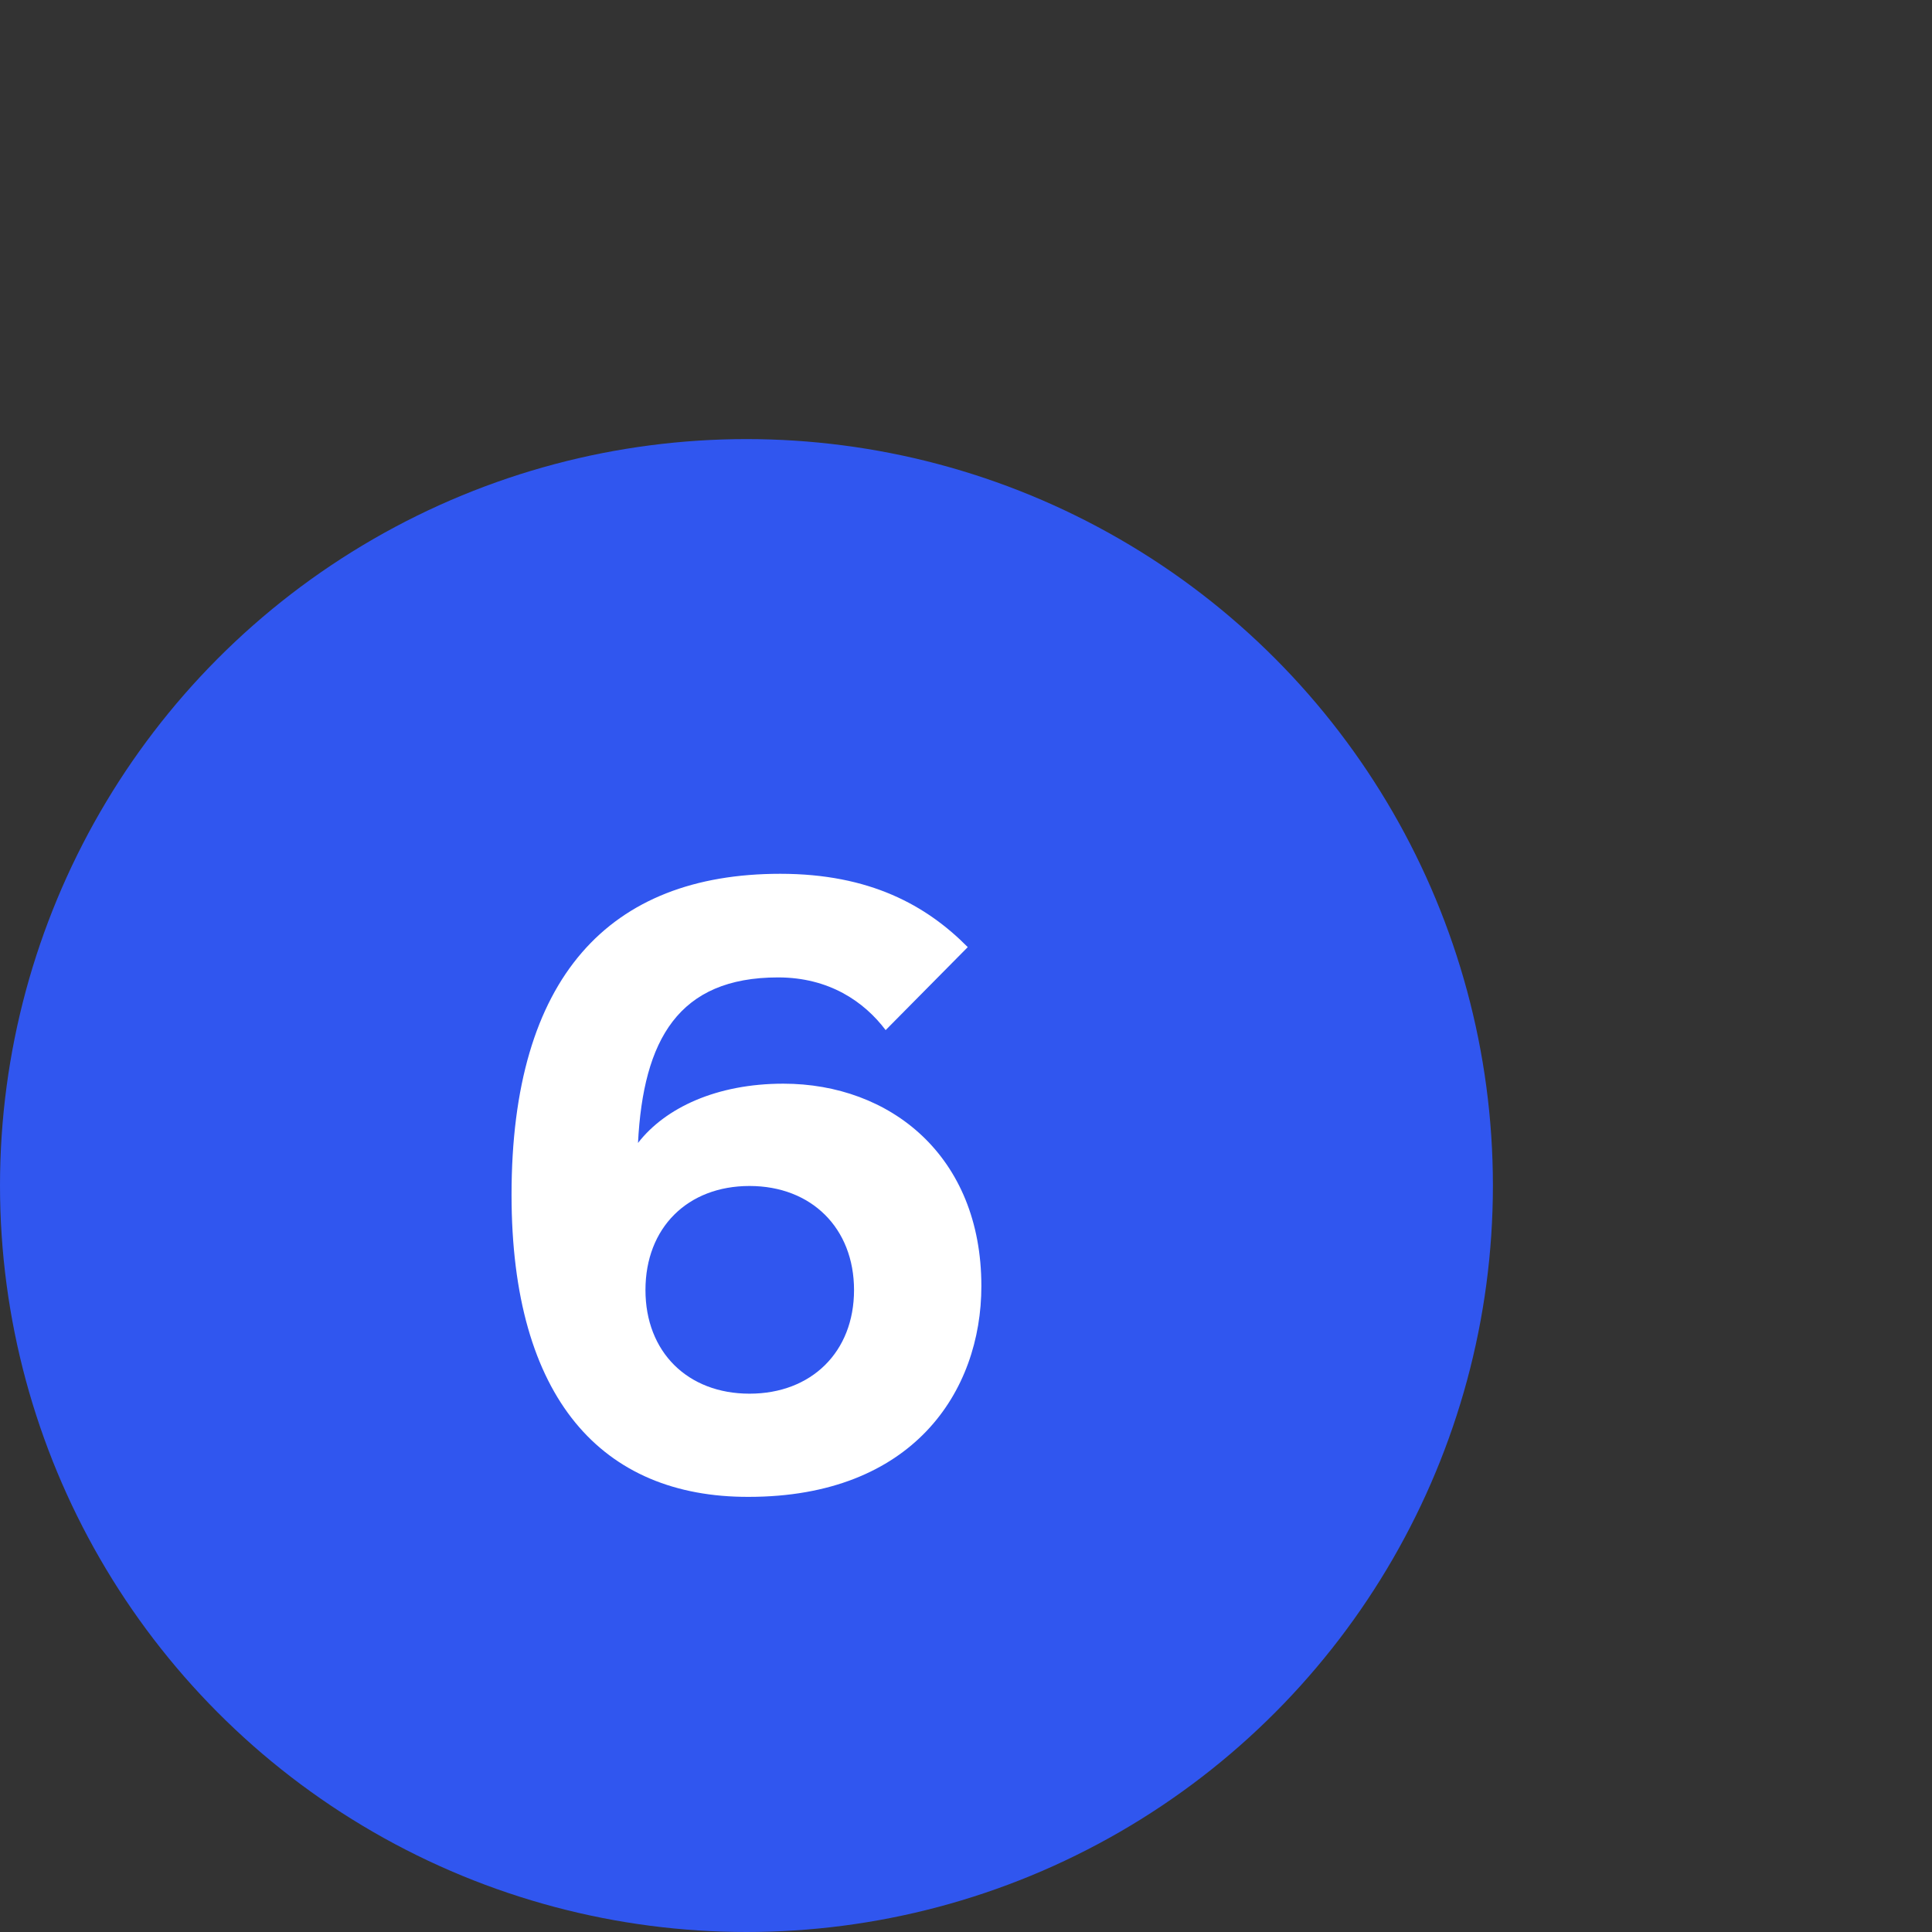 <?xml version="1.0" encoding="utf-8"?>
<!-- Generator: Adobe Illustrator 28.0.0, SVG Export Plug-In . SVG Version: 6.00 Build 0)  -->
<svg version="1.1" id="uuid-fbf70e83-76fe-41bc-a6fe-1919b2f8216a"
	 xmlns="http://www.w3.org/2000/svg" xmlns:xlink="http://www.w3.org/1999/xlink" x="0px" y="0px" viewBox="0 0 440 440"
	 style="enable-background:new 0 0 440 440;" xml:space="preserve">
<rect x="0" y="0" width="440" height="440" fill="#333333" stroke="none"/>
<style type="text/css">
	.st0{fill:#3056EF;}
	.st1{display:none;}
	.st2{display:inline;fill:#FFFFFF;}
	.st3{fill:#FFFFFF;}
</style>
<circle class="st0" cx="170" cy="270" r="170"/>
<g class="st1">
	<path class="st2" d="M117.9,314.2h39.3v-71.8c-7.5,7-20.2,9.9-38.9,9.9v-26.4c23,0,36.9-7.7,40.6-26.9H188v115.2h34v26.9H117.9
		V314.2z"/>
</g>
<g>
	<path class="st3" d="M116.5,272.1c0-49.6,22.3-73.1,61.2-73.1c20.4,0,33.3,7.2,42.7,16.7l-18.7,18.9c-4.9-6.5-12.9-12-24.5-12
		c-22.7,0-30.7,14.2-31.9,37.7c6.2-8,17.9-13.5,33.1-13.5c24.3,0,45.1,16.4,45.1,46.1c0,24-15.6,48-53,48
		C137.2,341,116.5,318.6,116.5,272.1z M170.7,317.4c14.1,0,23.8-9.5,23.8-23.6c0-14.1-9.7-23.7-23.8-23.7
		c-14.1,0-23.7,9.5-23.7,23.7C147,307.9,156.6,317.4,170.7,317.4z"/>
</g>
</svg>
